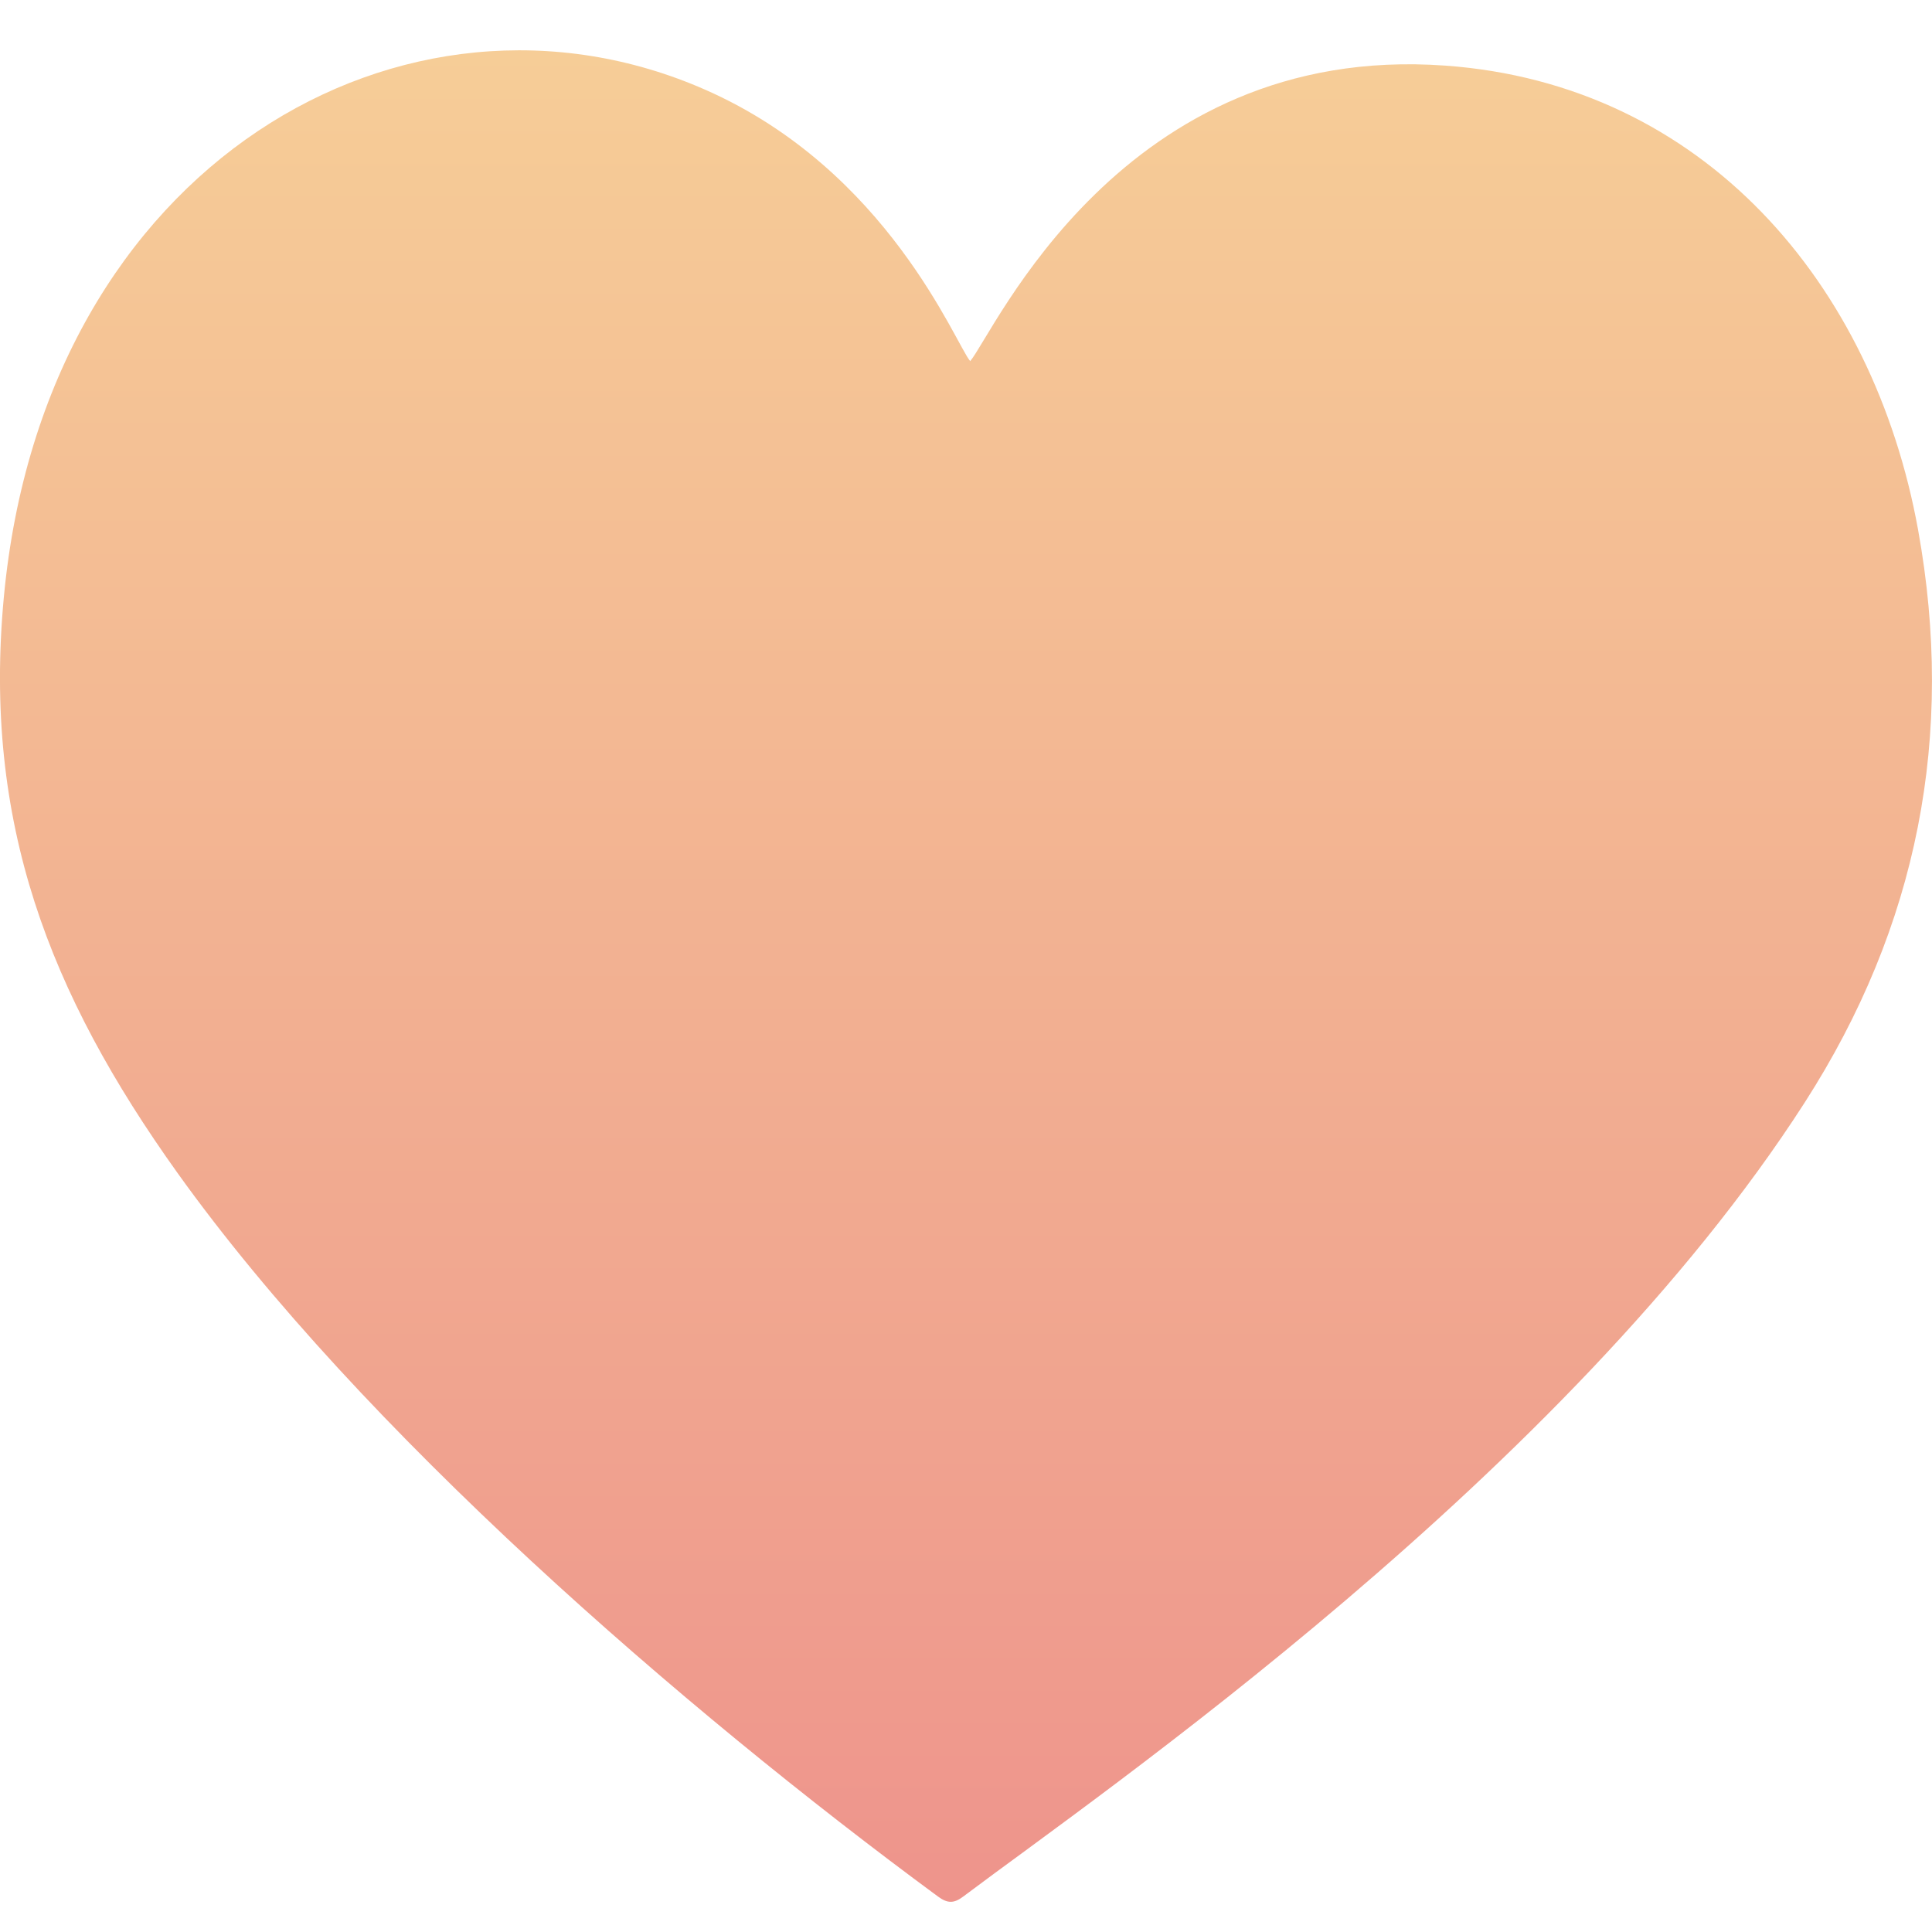 <svg width="24" height="24" viewBox="0 0 24 24" fill="none" xmlns="http://www.w3.org/2000/svg">
<path d="M23.827 6.581C23.274 3.527 21.165 1.046 17.953 0.815C13.925 0.524 12.341 4.151 12.052 4.486C11.867 4.268 11.032 2.115 8.764 1.116C5.053 -0.519 0.555 2.016 0.048 7.415C-0.215 10.212 0.609 12.338 2.203 14.568C4.492 17.769 8.48 21.224 11.653 23.56C11.771 23.647 11.851 23.646 11.965 23.56C13.669 22.277 19.456 18.308 22.42 13.694C23.825 11.506 24.289 9.132 23.827 6.581Z" fill="url(#paint0_linear_5400_1706)"/>
<defs>
<linearGradient id="paint0_linear_5400_1706" x1="12" y1="0.625" x2="12" y2="23.625" gradientUnits="userSpaceOnUse">
<stop stop-color="#F6CD97"/>
<stop offset="1" stop-color="#EE948C"/>
</linearGradient>
</defs>
</svg>
